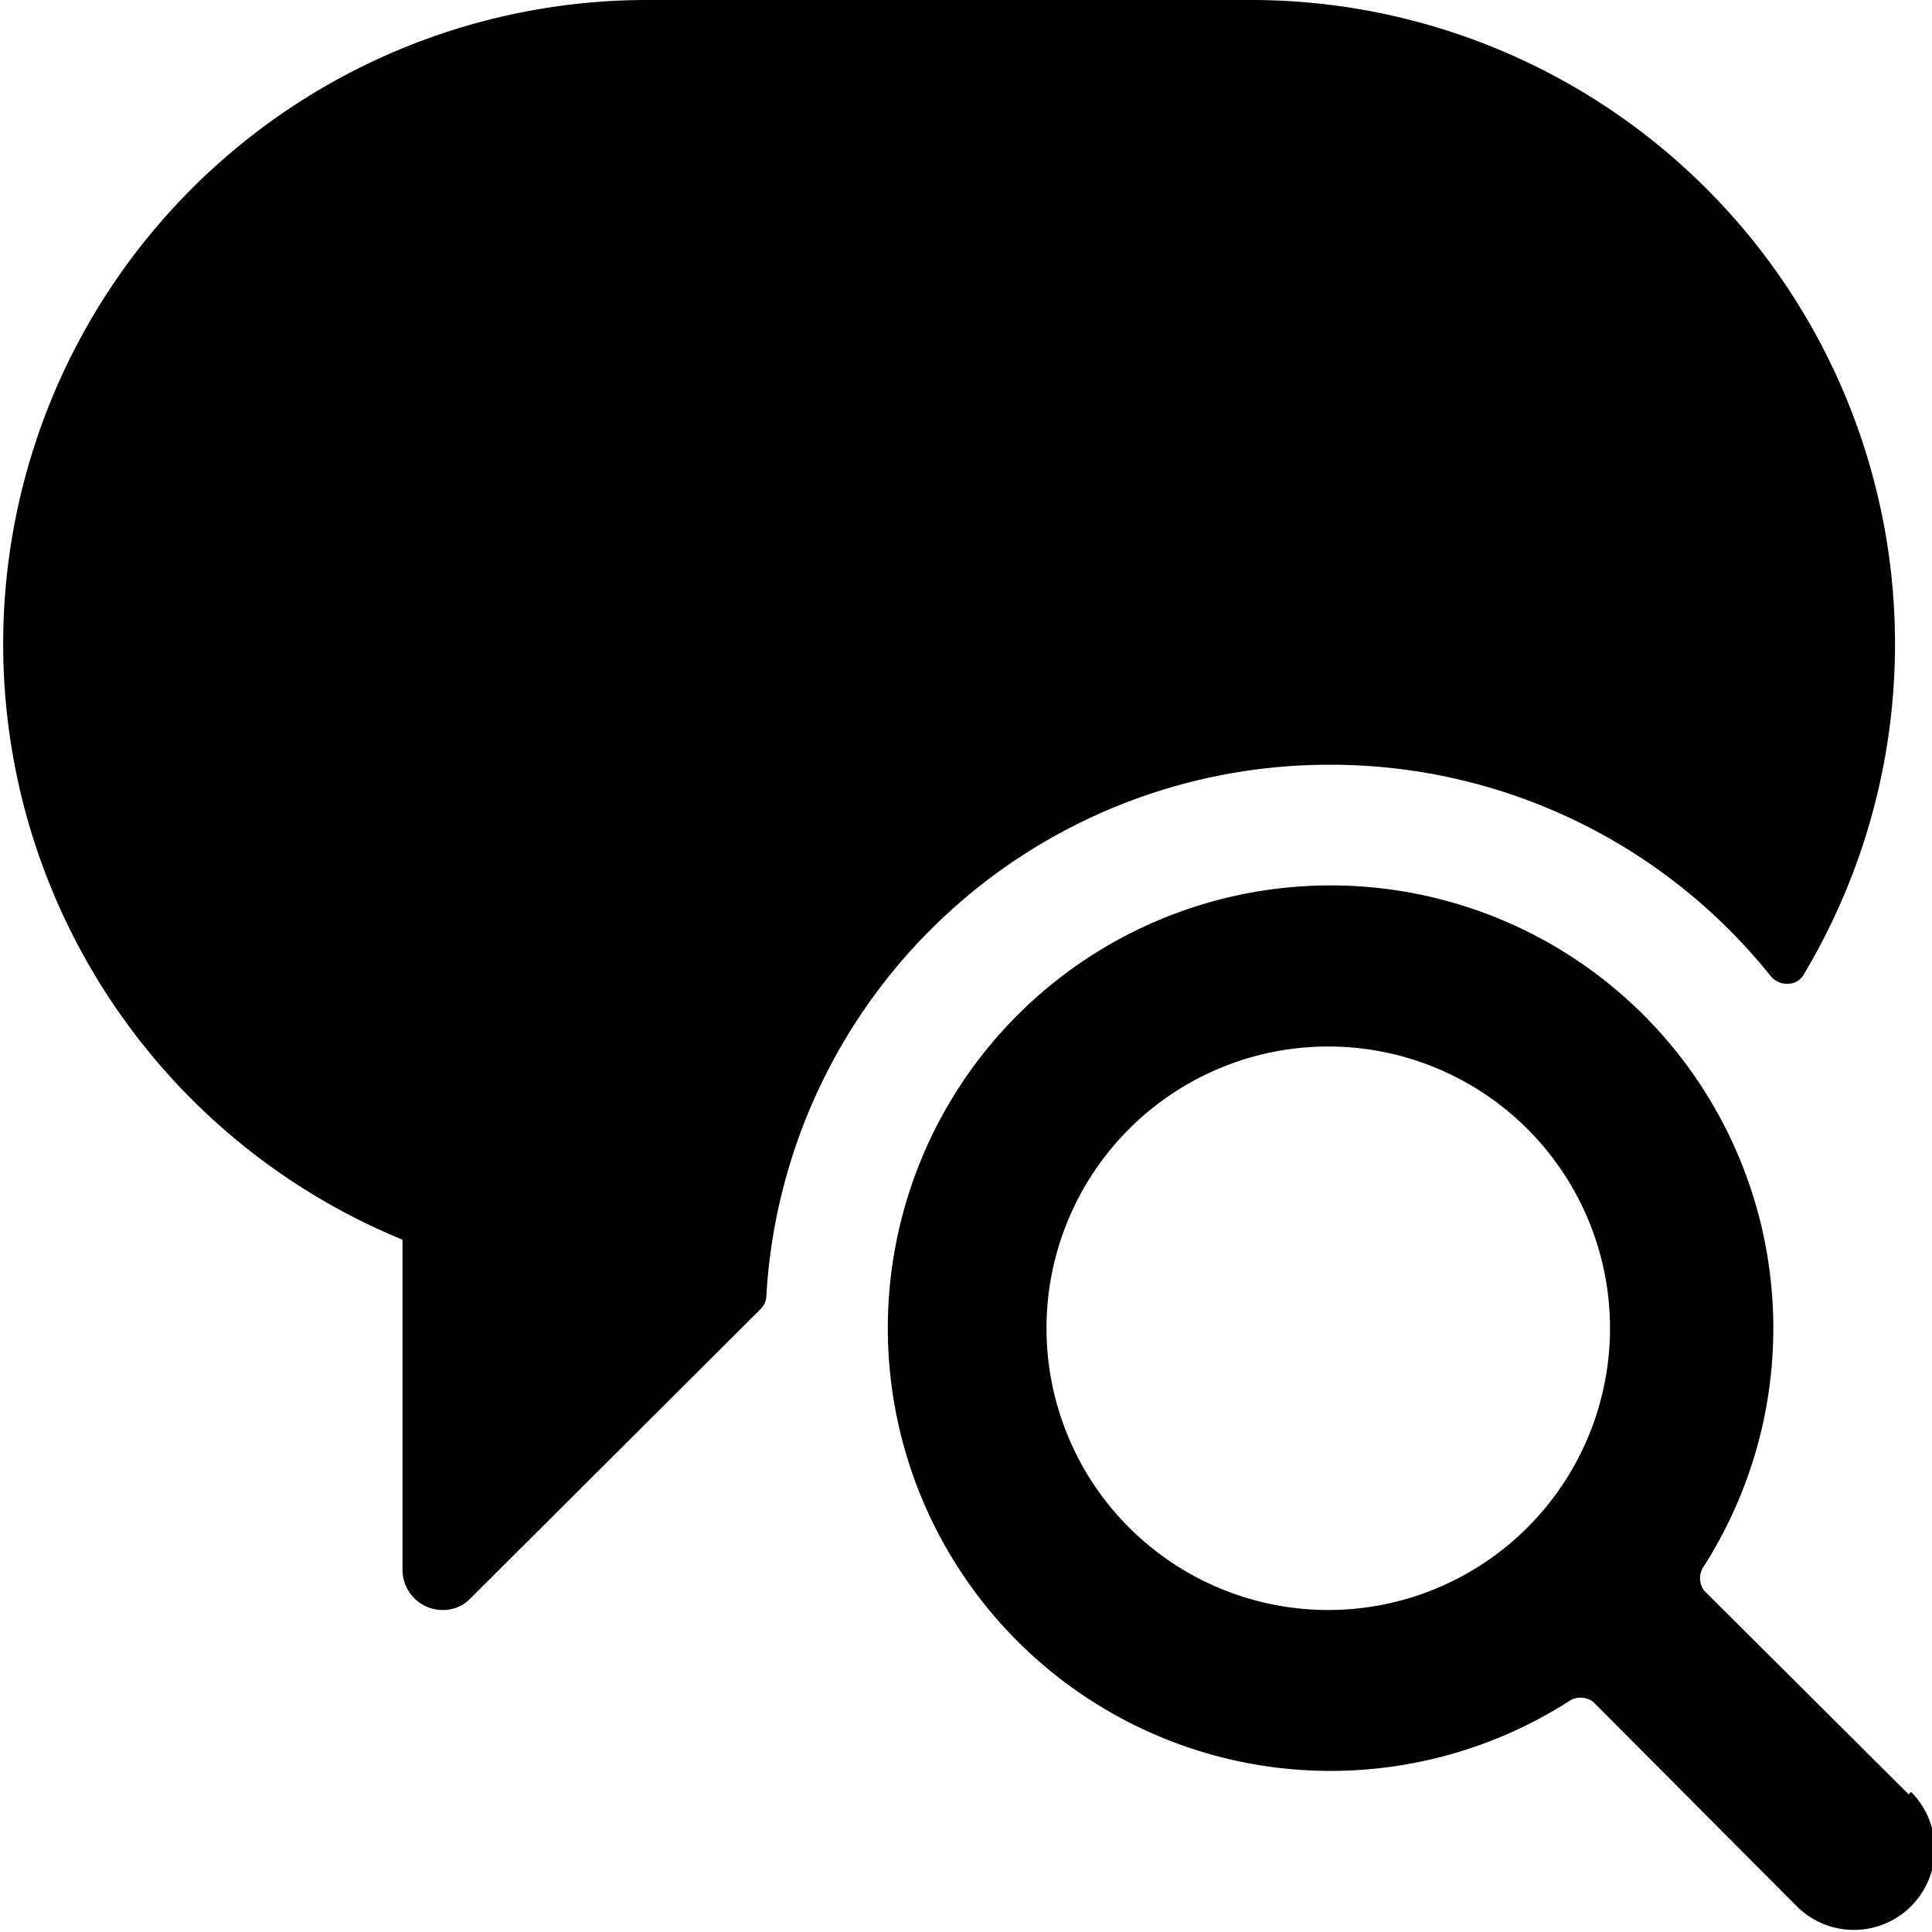 <svg xmlns="http://www.w3.org/2000/svg" viewBox="0 0 24 24"><g><path d="M16.5 9.5a7 7 0 0 1 5.5 2.63 0.26 0.26 0 0 0 0.22 0.09 0.22 0.22 0 0 0 0.19 -0.12A8 8 0 0 0 15.5 0H8a8 8 0 0 0 -3 15.4v4.1a0.5 0.5 0 0 0 0.5 0.5 0.47 0.47 0 0 0 0.35 -0.15l3.6 -3.59a0.24 0.24 0 0 0 0.07 -0.16 7 7 0 0 1 6.98 -6.6Z" fill="#000000" stroke-width="1"></path><path d="m23.71 22.29 -2.54 -2.53a0.26 0.26 0 0 1 0 -0.31 5.5 5.5 0 1 0 -1.69 1.69 0.26 0.26 0 0 1 0.31 0l2.53 2.54a1 1 0 0 0 1.42 -1.42ZM16.5 13a3.5 3.5 0 1 1 -3.5 3.5 3.5 3.5 0 0 1 3.5 -3.5Z" fill="#000000" stroke-width="1"></path></g></svg>